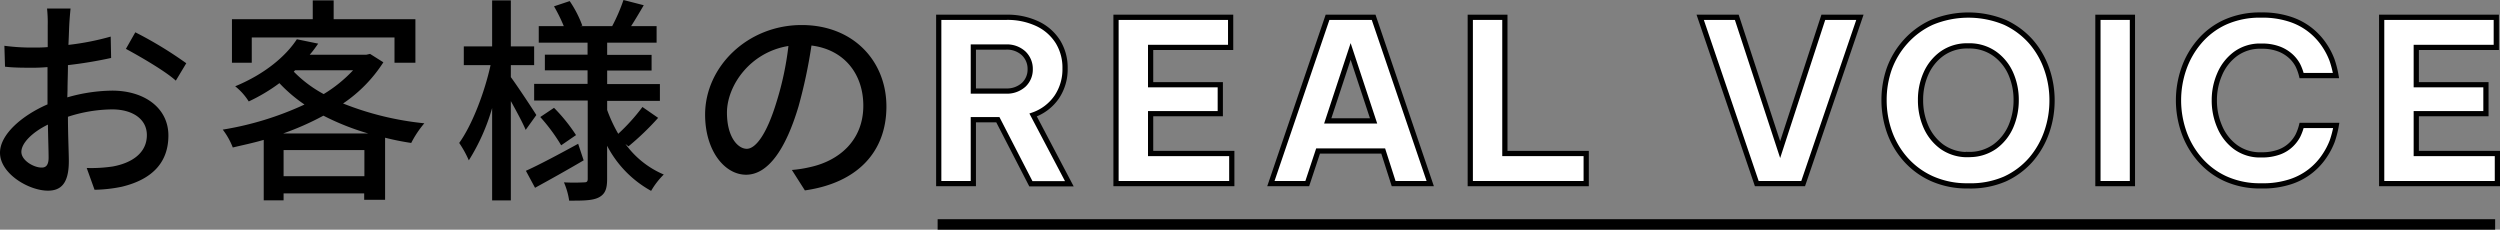 <svg xmlns="http://www.w3.org/2000/svg" viewBox="0 0 478.33 43.94"><rect x="0" y="0" width="478.33" height="43.94" fill="#808080" stroke="none"/><defs><style>.cls-1{fill:#fff;}.cls-1,.cls-2{stroke:#000;stroke-miterlimit:10;}.cls-2{fill:none;stroke-width:2px;}</style></defs><g id="レイヤー_2" data-name="レイヤー 2"><g id="レイヤー_7" data-name="レイヤー 7"><path d="M12.88,18.63a32,32,0,0,1,8.59-1.29c6.13,0,10.75,3.29,10.75,8.59,0,4.92-2.83,8.34-8.92,9.8a28,28,0,0,1-5.21.58l-1.5-4.17a27.74,27.74,0,0,0,5-.29c3.46-.63,6.51-2.46,6.51-6,0-3.17-2.88-4.92-6.63-4.92A27.91,27.91,0,0,0,13,22.34c0,3.42.17,6.88.17,8.51,0,4.38-1.62,5.63-4,5.63C5.5,36.48,0,33.22,0,29.22c0-3.5,4.21-7.13,9.09-9.25V17.38c0-1.46,0-3,0-4.54-1,.08-1.92.12-2.71.12-1.83,0-3.79,0-5.42-.2l-.12-4a39.76,39.76,0,0,0,5.46.34c.87,0,1.83,0,2.83-.09,0-1.87,0-3.37,0-4.12A25.38,25.38,0,0,0,9,1.63h4.5c-.08.79-.2,2.16-.25,3.16s-.08,2.34-.16,3.8A50.5,50.5,0,0,0,21.18,7l.08,4.09A81.65,81.65,0,0,1,13,12.46c0,1.67-.08,3.3-.08,4.76ZM9.3,30.18c0-1.29-.09-3.67-.13-6.34-3,1.46-5.08,3.55-5.08,5.22s2.41,3,3.83,3C8.8,32.1,9.3,31.56,9.3,30.18Zm16.59-24a75.32,75.32,0,0,1,9.75,5.92l-2,3.33c-2-1.83-7-4.71-9.55-6.08Z"/><path d="M73.35,11.92a27.24,27.24,0,0,1-7.71,7.88,57.44,57.44,0,0,0,15.55,3.79,19.11,19.11,0,0,0-2.51,3.76c-1.71-.25-3.37-.59-5-1V38.23h-4V37H54.26v1.33h-3.8V26.76c-2,.59-4,1-5.92,1.46a13.75,13.75,0,0,0-1.92-3.42A59.76,59.76,0,0,0,58.26,20a28.58,28.58,0,0,1-4.8-4.09,33.49,33.49,0,0,1-5.87,3.5A11.42,11.42,0,0,0,45,16.51c5.75-2.38,9.71-5.8,11.8-9l4.08.84c-.5.71-1,1.42-1.62,2.12H70.1l.7-.16ZM48.17,12H44.38V3.67H59.84V.08h4V3.67H79.48V12h-4V7.17H48.17Zm22.3,13.54a48.06,48.06,0,0,1-8.59-3.41,53.49,53.49,0,0,1-7.71,3.41Zm-.75,8.17v-5H54.26v5Zm-13.51-20A23.59,23.59,0,0,0,61.93,18a26.26,26.26,0,0,0,5.62-4.55H56.46Z"/><path d="M100.58,24.85c-.54-1.3-1.75-3.55-2.84-5.51v19H94.16V20.68a39,39,0,0,1-4.46,10,20,20,0,0,0-1.84-3.33c2.46-3.42,4.84-9.59,6-14.89H88.74V8.88h5.42V.08h3.58v8.8h4.46v3.58H97.74v2.3c1.13,1.5,4.21,6.17,4.88,7.25Zm11.09,5.83c-3.13,1.84-6.55,3.75-9.3,5.25l-1.75-3.25c2.58-1.16,6.34-3.17,10-5.17Zm8-3.13A17.41,17.41,0,0,0,127,33.39a14.94,14.94,0,0,0-2.42,3.13,20.81,20.81,0,0,1-8.42-8.63v6.38c0,1.87-.38,2.87-1.59,3.5s-3.08.62-5.67.62a13.69,13.69,0,0,0-1-3.5,37.27,37.27,0,0,0,3.88,0c.5,0,.67-.16.67-.66v-15H102.2V16.05h10.22V13.46h-8.17v-3h8.17V8.17h-9.34V5h4.79A30.73,30.73,0,0,0,106,1.21l3-1a21.12,21.12,0,0,1,2.42,4.71L111,5h6.13a34,34,0,0,0,2.16-5l3.88,1c-.83,1.42-1.67,2.84-2.42,4h4.88V8.17h-9.46V10.5h8.5v3h-8.5v2.59h10.09V19.3H116.17v1.75a28.2,28.2,0,0,0,2.12,4.55,37.14,37.14,0,0,0,4.63-5.13l3,2.08A51.66,51.66,0,0,1,120.25,28ZM106,20.63a32.33,32.33,0,0,1,4.21,5.22l-2.84,1.95a34.22,34.22,0,0,0-4-5.41Z"/><path d="M151.51,32.52a23.9,23.9,0,0,0,3.67-.59c5.3-1.21,10-5,10-11.71,0-6-3.59-10.72-9.92-11.51a96.91,96.91,0,0,1-2.46,11.59c-2.5,8.42-5.92,13.13-10.05,13.13s-7.84-4.62-7.84-11.5c0-9.17,8.13-17.14,18.47-17.14,9.92,0,16.22,6.92,16.22,15.59S164.06,35,154,36.43ZM148.6,19.43A57.89,57.89,0,0,0,150.85,8.8c-7.42,1.2-11.76,7.67-11.76,12.75,0,4.75,2.13,6.92,3.79,6.92S146.68,25.8,148.6,19.43Z"/><path class="cls-1" d="M179.61,35.13V3.31h12.9a13.47,13.47,0,0,1,6,1.24A9.28,9.28,0,0,1,202.42,8a9.44,9.44,0,0,1,1.36,5.08,9.52,9.52,0,0,1-1.59,5.48A9.09,9.09,0,0,1,197.67,22l6.93,13.16h-7.36l-6.32-12.26h-4.69V35.13ZM192.43,9h-6.2v8.42h6.2a4.77,4.77,0,0,0,3.44-1.2,4,4,0,0,0,1.24-3,4.09,4.09,0,0,0-1.24-3A4.7,4.7,0,0,0,192.43,9Z"/><path class="cls-1" d="M213.53,35.13V3.31h21.93V9.07H220.15v7.14h13.33v5.54H220.15v7.62h15.53v5.76Z"/><path class="cls-1" d="M243.16,35.13,254,3.31h8.82l10.83,31.82h-7l-2-6.24H252.19l-2.07,6.24Zm10.88-12h8.77L258.42,9.84Z"/><path class="cls-1" d="M281.31,35.13V3.31h6.62V29.37h15.56v5.76Z"/><path class="cls-1" d="M336.13,35.13,325.3,3.31h7l8.3,25.32,8.26-25.32h7L345,35.13Z"/><path class="cls-1" d="M376.59,35.56a16.42,16.42,0,0,1-7-1.4,14.9,14.9,0,0,1-5.05-3.74,15.94,15.94,0,0,1-3.06-5.27,18.27,18.27,0,0,1-1-6,18.05,18.05,0,0,1,1-6A15.76,15.76,0,0,1,364.57,8a15.25,15.25,0,0,1,5.05-3.72,18.25,18.25,0,0,1,14,0,15.11,15.11,0,0,1,5,3.72,16,16,0,0,1,3,5.23,18.05,18.05,0,0,1,1,6,18.27,18.27,0,0,1-1,6,16.21,16.21,0,0,1-3,5.27,14.76,14.76,0,0,1-5,3.74A16.47,16.47,0,0,1,376.59,35.56Zm0-6a8.41,8.41,0,0,0,5.07-1.5,9.35,9.35,0,0,0,3.1-3.9,12.62,12.62,0,0,0,1-5,12.44,12.44,0,0,0-1-5,9.26,9.26,0,0,0-3.1-3.87,8.35,8.35,0,0,0-5.07-1.51,8.26,8.26,0,0,0-5.06,1.51,9.35,9.35,0,0,0-3.07,3.87,12.27,12.27,0,0,0-1,5,12.45,12.45,0,0,0,1,5,9.44,9.44,0,0,0,3.07,3.9A8.32,8.32,0,0,0,376.59,29.58Z"/><path class="cls-1" d="M401.4,35.13V3.31H408V35.13Z"/><path class="cls-1" d="M432.63,35.56a15.94,15.94,0,0,1-6.9-1.4,14.39,14.39,0,0,1-4.92-3.74,16.06,16.06,0,0,1-3-5.27,18.4,18.4,0,0,1,0-11.91,16.16,16.16,0,0,1,3-5.27,14.22,14.22,0,0,1,4.92-3.72,16.24,16.24,0,0,1,6.9-1.37,16.78,16.78,0,0,1,5.65.84,12.42,12.42,0,0,1,3.92,2.15,12.6,12.6,0,0,1,2.53,2.79,13.67,13.67,0,0,1,1.45,2.8,18.94,18.94,0,0,1,.77,3h-6.58a9.65,9.65,0,0,0-.73-2,6.59,6.59,0,0,0-1.27-1.65,7.17,7.17,0,0,0-2.23-1.4,9.05,9.05,0,0,0-3.47-.58,7.92,7.92,0,0,0-5,1.53,9.4,9.4,0,0,0-3,3.89,12.34,12.34,0,0,0-1,4.94,12.51,12.51,0,0,0,1,5,9.34,9.34,0,0,0,3,3.91,7.92,7.92,0,0,0,5,1.53,9.48,9.48,0,0,0,3.47-.56,6.51,6.51,0,0,0,2.23-1.4A6.84,6.84,0,0,0,439.64,26a9.68,9.68,0,0,0,.73-2H447a19.08,19.08,0,0,1-.77,3,13.87,13.87,0,0,1-1.45,2.79,12.39,12.39,0,0,1-6.45,4.95A16.78,16.78,0,0,1,432.63,35.56Z"/><path class="cls-1" d="M455.69,35.13V3.31h21.93V9.07H462.31v7.14h13.33v5.54H462.31v7.62h15.52v5.76Z"/><line class="cls-2" x1="179.4" y1="42.94" x2="477.4" y2="42.94"/></g></g></svg>